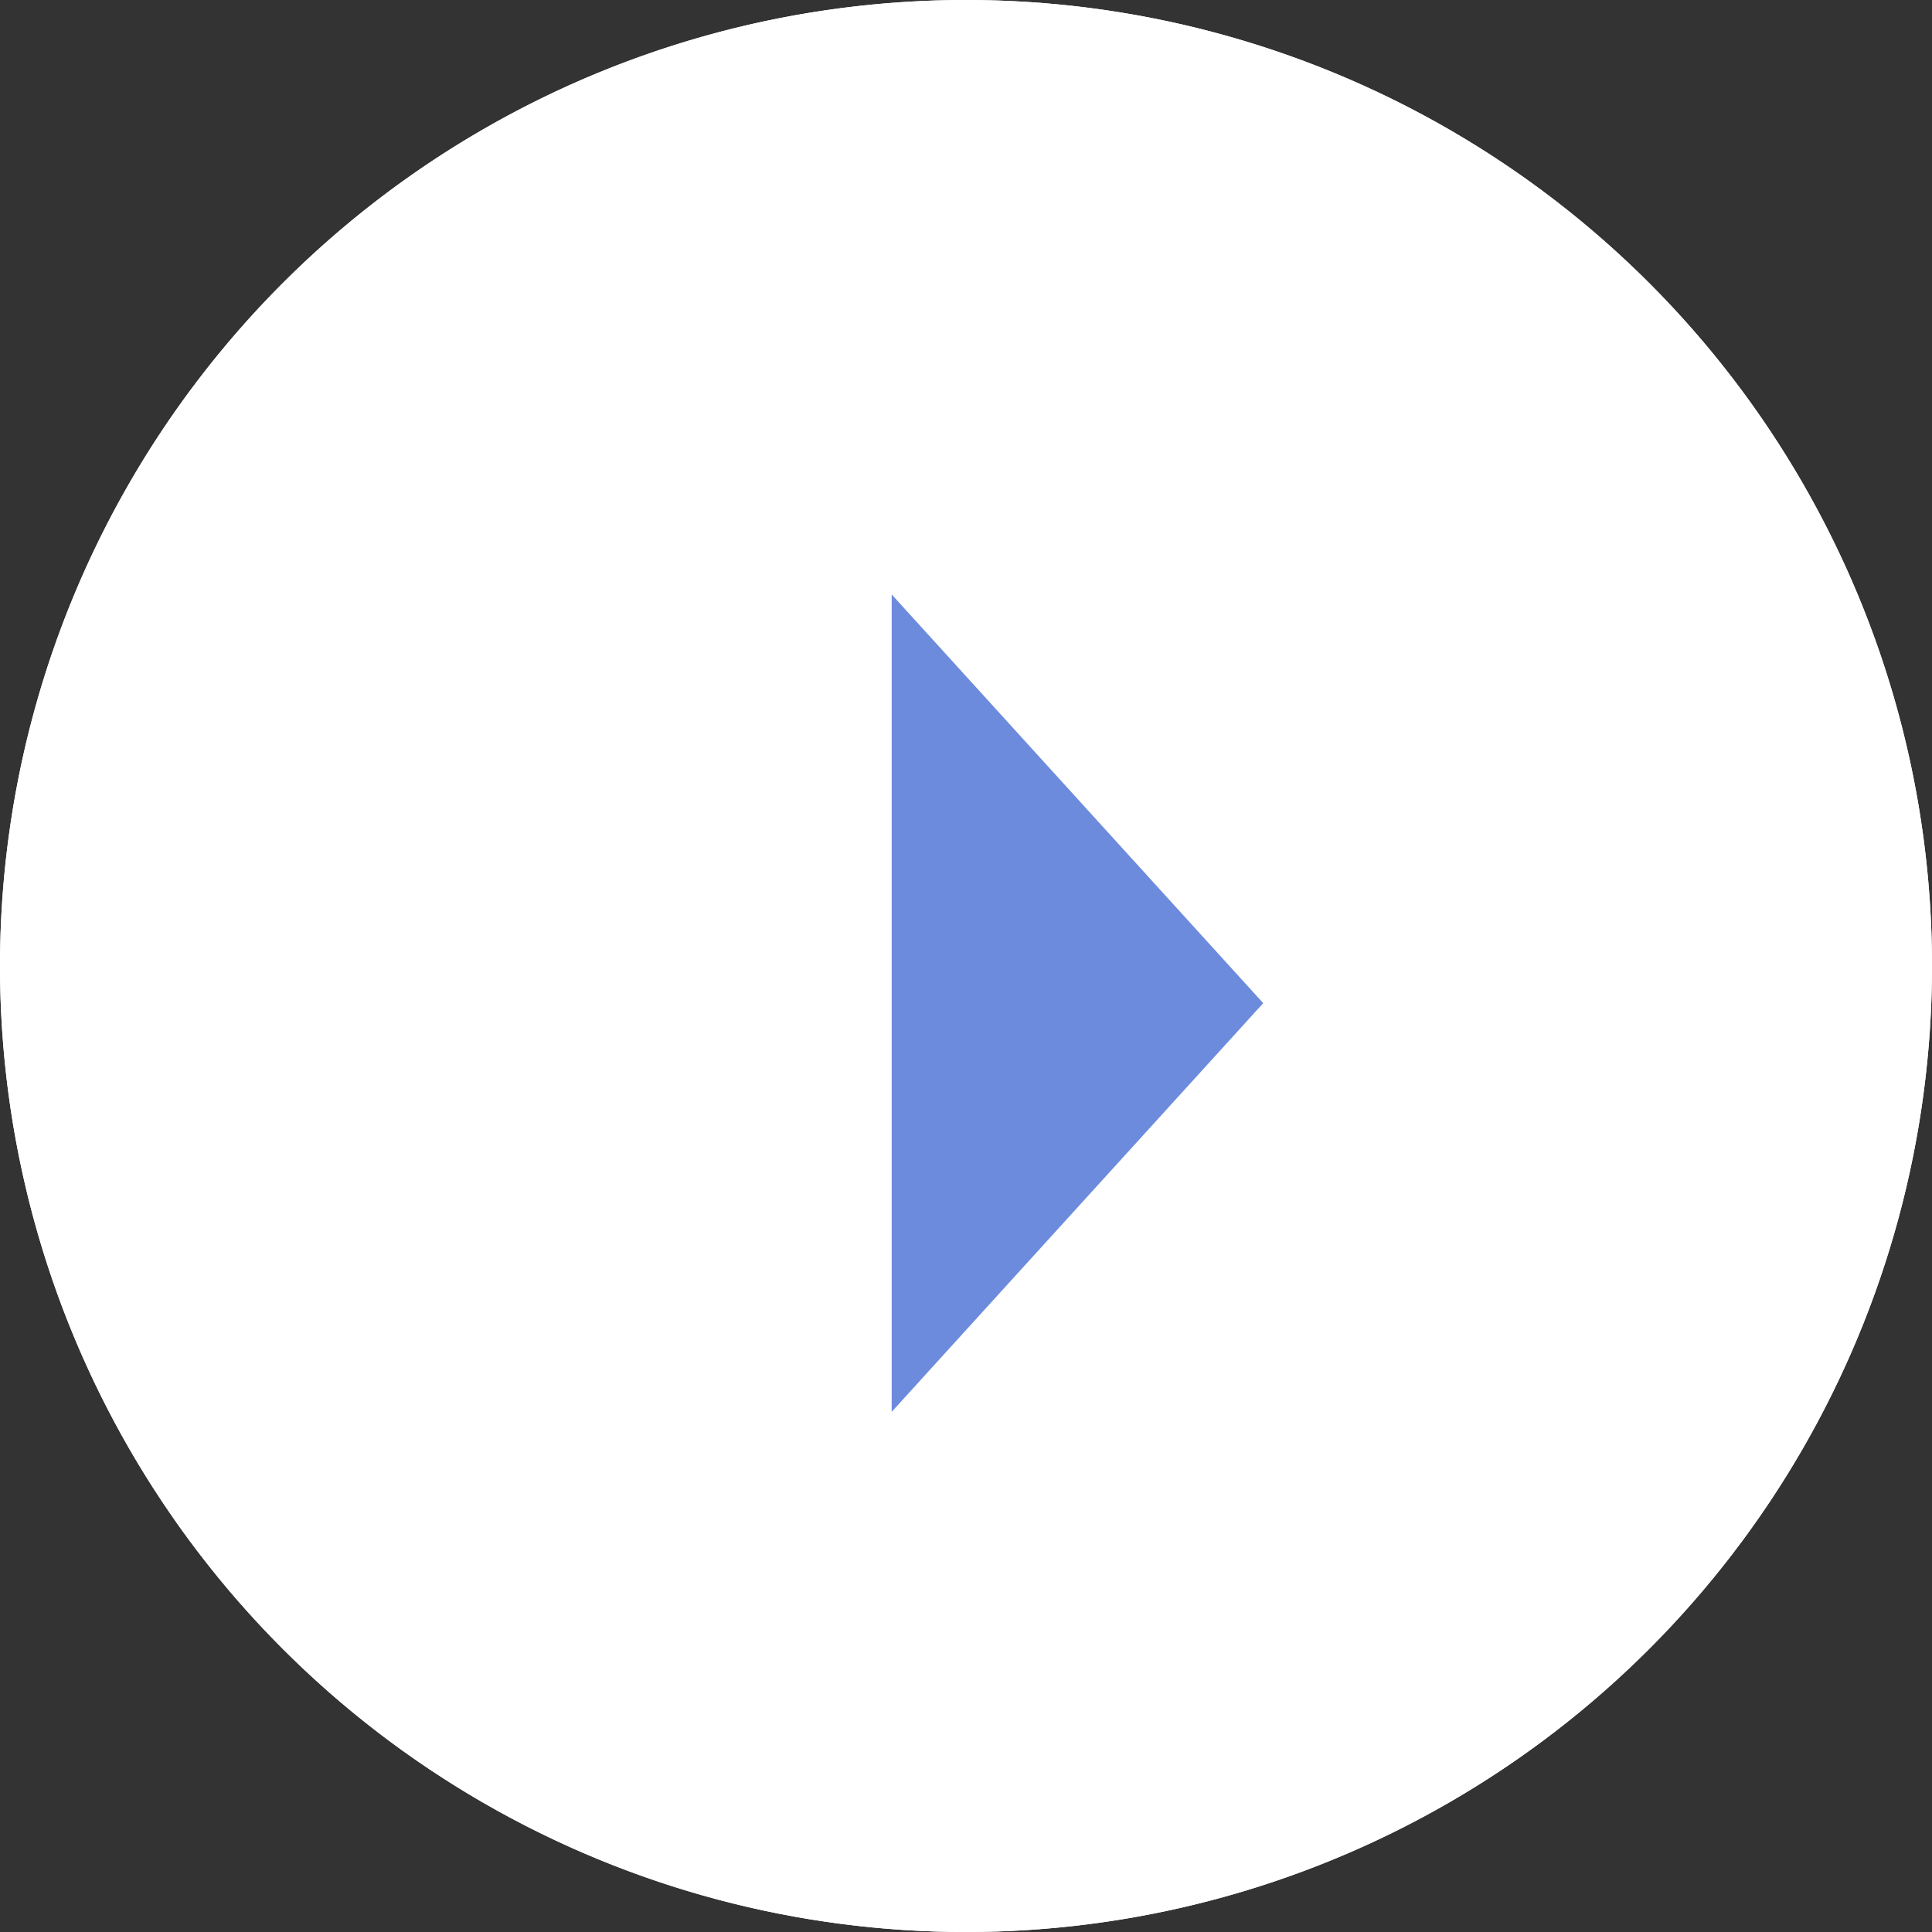 <svg xmlns="http://www.w3.org/2000/svg" width="26" height="26" viewBox="0 0 26 26">
  <rect x="0" y="0" width="26" height="26" fill="#333333" stroke="none"/>
  <g id="link-btn" transform="translate(0.161)">
    <circle id="楕円形_2" data-name="楕円形 2" cx="13" cy="13" r="13" transform="translate(-0.161 0)" fill="#fff"/>
    <path id="楕円形_2_-_アウトライン" data-name="楕円形 2 - アウトライン" d="M13,2A11,11,0,0,0,5.222,20.778,11,11,0,1,0,20.778,5.222,10.928,10.928,0,0,0,13,2m0-2A13,13,0,1,1,0,13,13,13,0,0,1,13,0Z" transform="translate(-0.161 0)" fill="#fff"/>
    <path id="多角形_3" data-name="多角形 3" d="M5.5,0,11,5H0Z" transform="translate(16.839 8) rotate(90)" fill="#6d8bdd"/>
  </g>
</svg>
